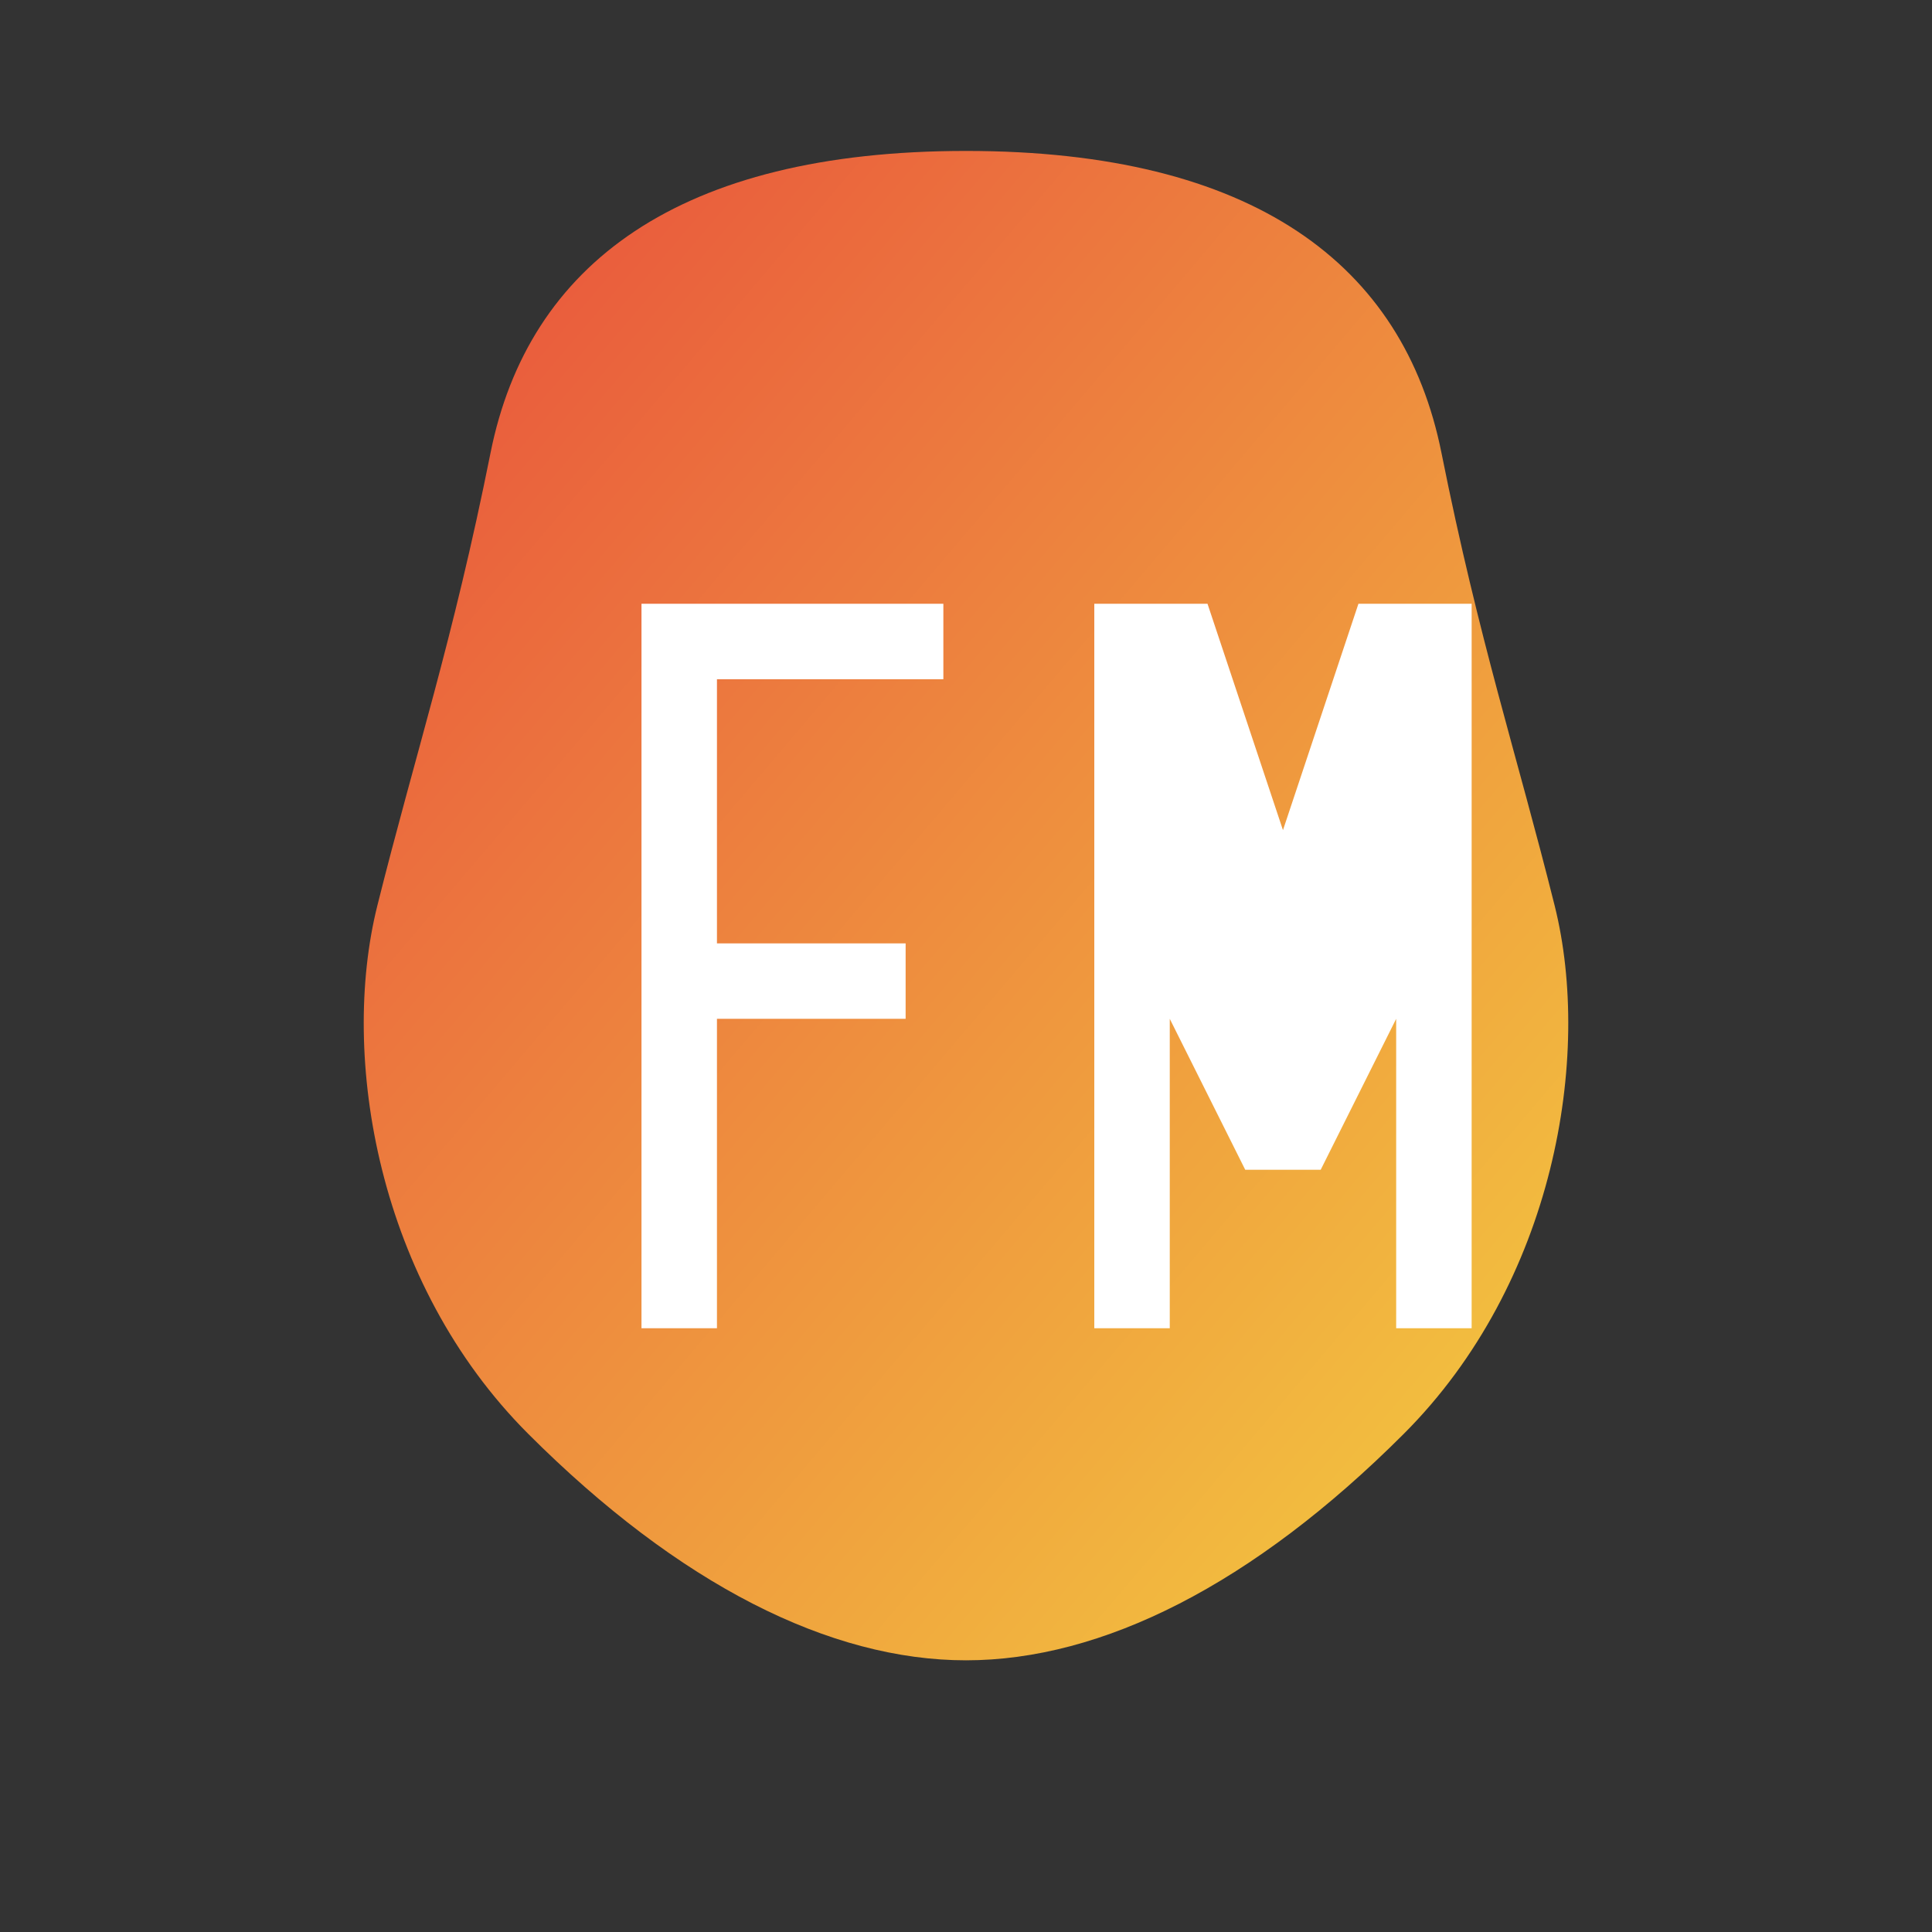 <svg xmlns="http://www.w3.org/2000/svg" viewBox="0 0 256 256">
  <rect x="0" y="0" width="256" height="256" fill="#333333" stroke="none"/>
  <defs>
    <linearGradient id="grad" x1="0%" y1="0%" x2="100%" y2="100%">
      <stop offset="0%" style="stop-color:#E84C3D;stop-opacity:1" />
      <stop offset="100%" style="stop-color:#F4D03F;stop-opacity:1" />
    </linearGradient>
  </defs>
  <path d="M128 20 C90 20 70 35 65 60 C60 85 55 100 50 120 C45 140 50 170 70 190 C90 210 110 220 128 220 C146 220 166 210 186 190 C206 170 211 140 206 120 C201 100 196 85 191 60 C186 35 166 20 128 20 Z" fill="url(#grad)"/>
  <path d="M85 80 L85 176 L95 176 L95 135 L120 135 L120 125 L95 125 L95 90 L125 90 L125 80 Z M145 80 L145 176 L155 176 L155 135 L165 155 L175 155 L185 135 L185 176 L195 176 L195 80 L180 80 L170 110 L160 80 Z" fill="#FFFFFF"/>
</svg>